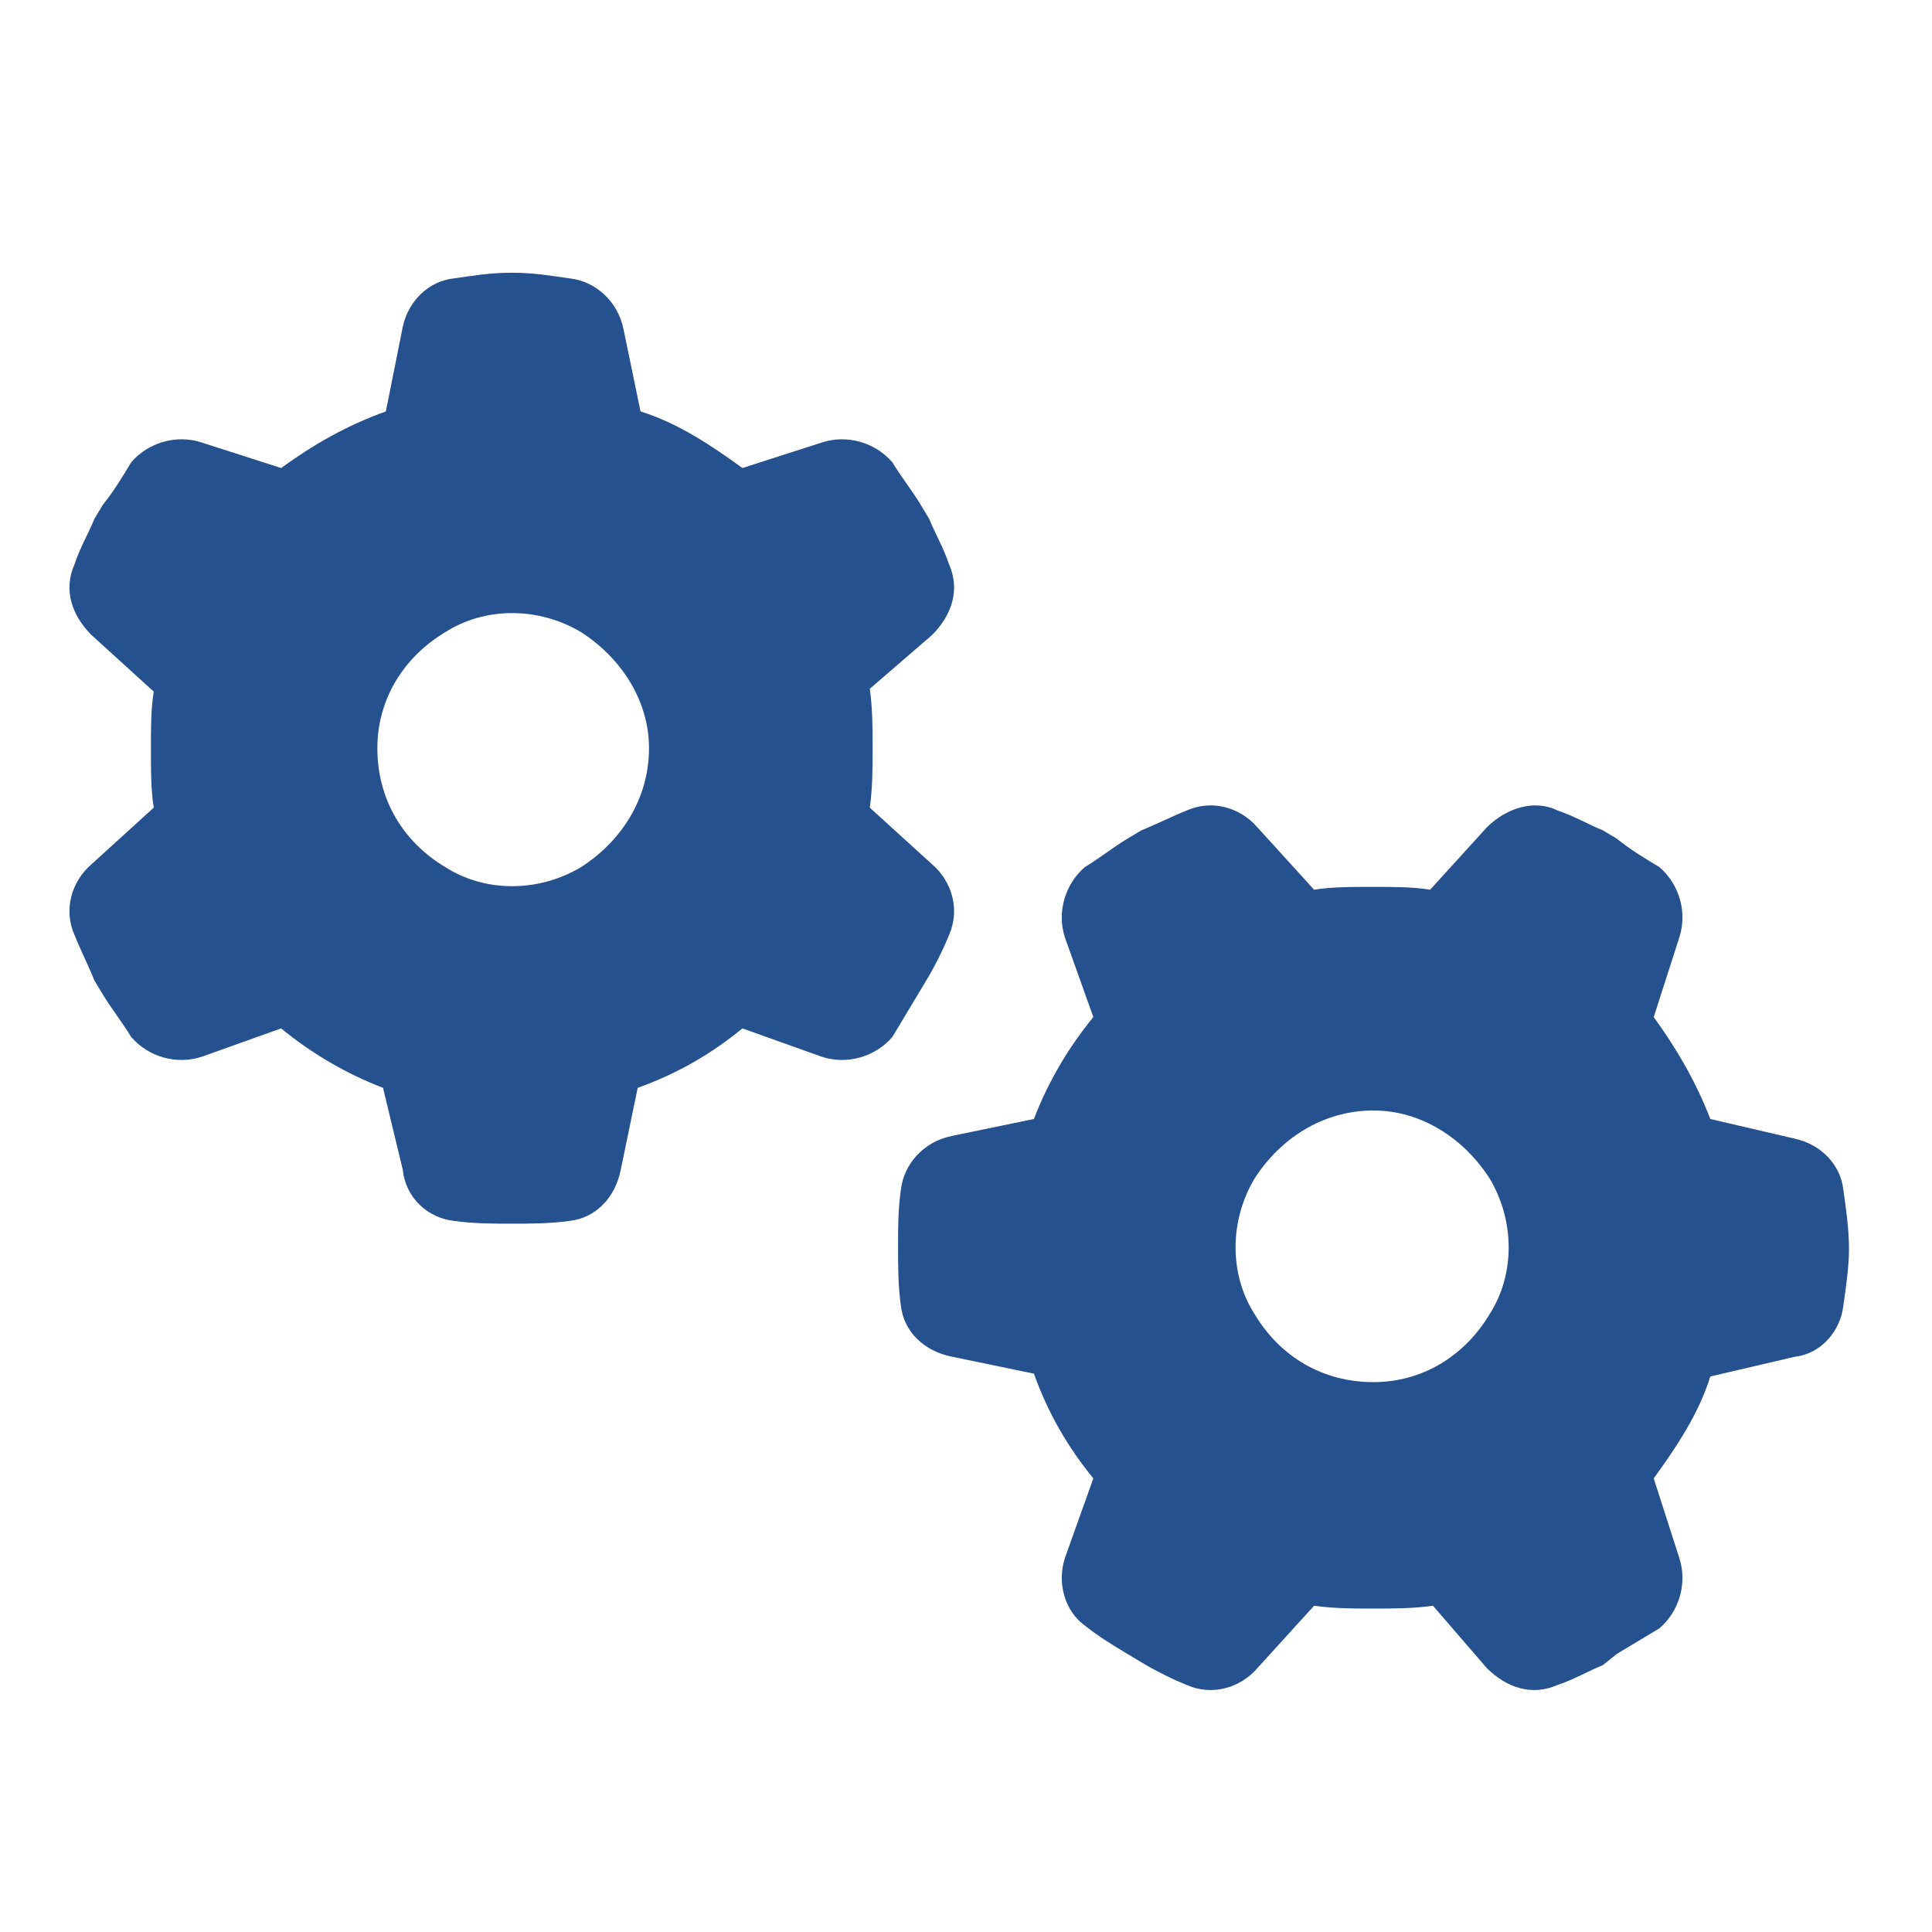 <svg width="56" height="56" viewBox="0 0 56 56" fill="none" xmlns="http://www.w3.org/2000/svg">
<path d="M27.016 18.406L25.211 19.965C25.293 20.539 25.293 21.113 25.293 21.688C25.293 22.262 25.293 22.836 25.211 23.41L27.016 25.051C27.59 25.543 27.836 26.363 27.508 27.102C27.344 27.512 27.098 28.004 26.852 28.414L26.605 28.824C26.359 29.234 26.113 29.645 25.867 30.055C25.375 30.629 24.555 30.875 23.816 30.629L21.52 29.809C20.617 30.547 19.633 31.121 18.484 31.531L17.992 33.91C17.828 34.73 17.254 35.305 16.516 35.387C15.941 35.469 15.367 35.469 14.793 35.469C14.301 35.469 13.727 35.469 13.152 35.387C12.414 35.305 11.758 34.73 11.676 33.91L11.102 31.531C10.035 31.121 9.051 30.547 8.148 29.809L5.852 30.629C5.113 30.875 4.293 30.629 3.801 30.055C3.555 29.645 3.227 29.234 2.98 28.824L2.734 28.414C2.57 28.004 2.324 27.512 2.16 27.102C1.832 26.363 2.078 25.543 2.652 25.051L4.457 23.41C4.375 22.918 4.375 22.344 4.375 21.688C4.375 21.113 4.375 20.539 4.457 20.047L2.652 18.406C2.078 17.832 1.832 17.094 2.16 16.355C2.324 15.863 2.57 15.453 2.734 15.043L2.98 14.633C3.309 14.223 3.555 13.812 3.801 13.402C4.293 12.828 5.113 12.582 5.852 12.828L8.148 13.566C9.051 12.91 10.035 12.336 11.184 11.926L11.676 9.465C11.84 8.727 12.414 8.152 13.152 8.07C13.727 7.988 14.219 7.906 14.793 7.906H14.875C15.449 7.906 15.941 7.988 16.516 8.07C17.254 8.152 17.91 8.727 18.074 9.547L18.566 11.926C19.633 12.254 20.617 12.91 21.52 13.566L23.816 12.828C24.555 12.582 25.375 12.828 25.867 13.402C26.113 13.812 26.441 14.223 26.688 14.633L26.934 15.043C27.098 15.453 27.344 15.863 27.508 16.355C27.836 17.094 27.59 17.832 27.016 18.406ZM10.938 21.688C10.938 23.164 11.676 24.395 12.906 25.133C14.055 25.871 15.613 25.871 16.844 25.133C17.992 24.395 18.812 23.164 18.812 21.688C18.812 20.293 17.992 19.062 16.844 18.324C15.613 17.586 14.055 17.586 12.906 18.324C11.676 19.062 10.938 20.293 10.938 21.688ZM43.094 48.348L41.535 46.543C40.961 46.625 40.387 46.625 39.812 46.625C39.238 46.625 38.664 46.625 38.09 46.543L36.449 48.348C35.957 48.922 35.137 49.168 34.398 48.84C33.988 48.676 33.496 48.43 33.086 48.184L32.676 47.938C32.266 47.691 31.855 47.445 31.445 47.117C30.871 46.707 30.625 45.887 30.871 45.148L31.691 42.852C30.953 41.949 30.379 40.965 29.969 39.816L27.59 39.324C26.77 39.16 26.195 38.586 26.113 37.848C26.031 37.273 26.031 36.699 26.031 36.125C26.031 35.551 26.031 35.059 26.113 34.484C26.195 33.746 26.77 33.09 27.59 32.926L29.969 32.434C30.379 31.367 30.953 30.383 31.691 29.48L30.871 27.184C30.625 26.445 30.871 25.625 31.445 25.133C31.855 24.887 32.266 24.559 32.676 24.312L33.086 24.066C33.496 23.902 33.988 23.656 34.398 23.492C35.137 23.164 35.957 23.41 36.449 23.984L38.09 25.789C38.582 25.707 39.156 25.707 39.812 25.707C40.387 25.707 40.961 25.707 41.453 25.789L43.094 23.984C43.668 23.41 44.488 23.164 45.145 23.492C45.637 23.656 46.047 23.902 46.457 24.066L46.867 24.312C47.277 24.641 47.688 24.887 48.098 25.133C48.672 25.625 48.918 26.445 48.672 27.184L47.934 29.48C48.59 30.383 49.164 31.367 49.574 32.434L52.035 33.008C52.773 33.172 53.348 33.746 53.43 34.484C53.512 35.059 53.594 35.633 53.594 36.207C53.594 36.699 53.512 37.273 53.43 37.848C53.348 38.586 52.773 39.242 52.035 39.324L49.574 39.898C49.246 40.965 48.59 41.949 47.934 42.852L48.672 45.148C48.918 45.887 48.672 46.707 48.098 47.199C47.688 47.445 47.277 47.691 46.867 47.938L46.457 48.266C46.047 48.43 45.637 48.676 45.145 48.84C44.406 49.168 43.668 48.922 43.094 48.348ZM39.812 32.188C38.336 32.188 37.105 33.008 36.367 34.156C35.629 35.387 35.629 36.945 36.367 38.094C37.105 39.324 38.336 40.062 39.812 40.062C41.207 40.062 42.438 39.324 43.176 38.094C43.914 36.945 43.914 35.387 43.176 34.156C42.438 33.008 41.207 32.188 39.812 32.188Z" fill="#25518F"/>
</svg>
